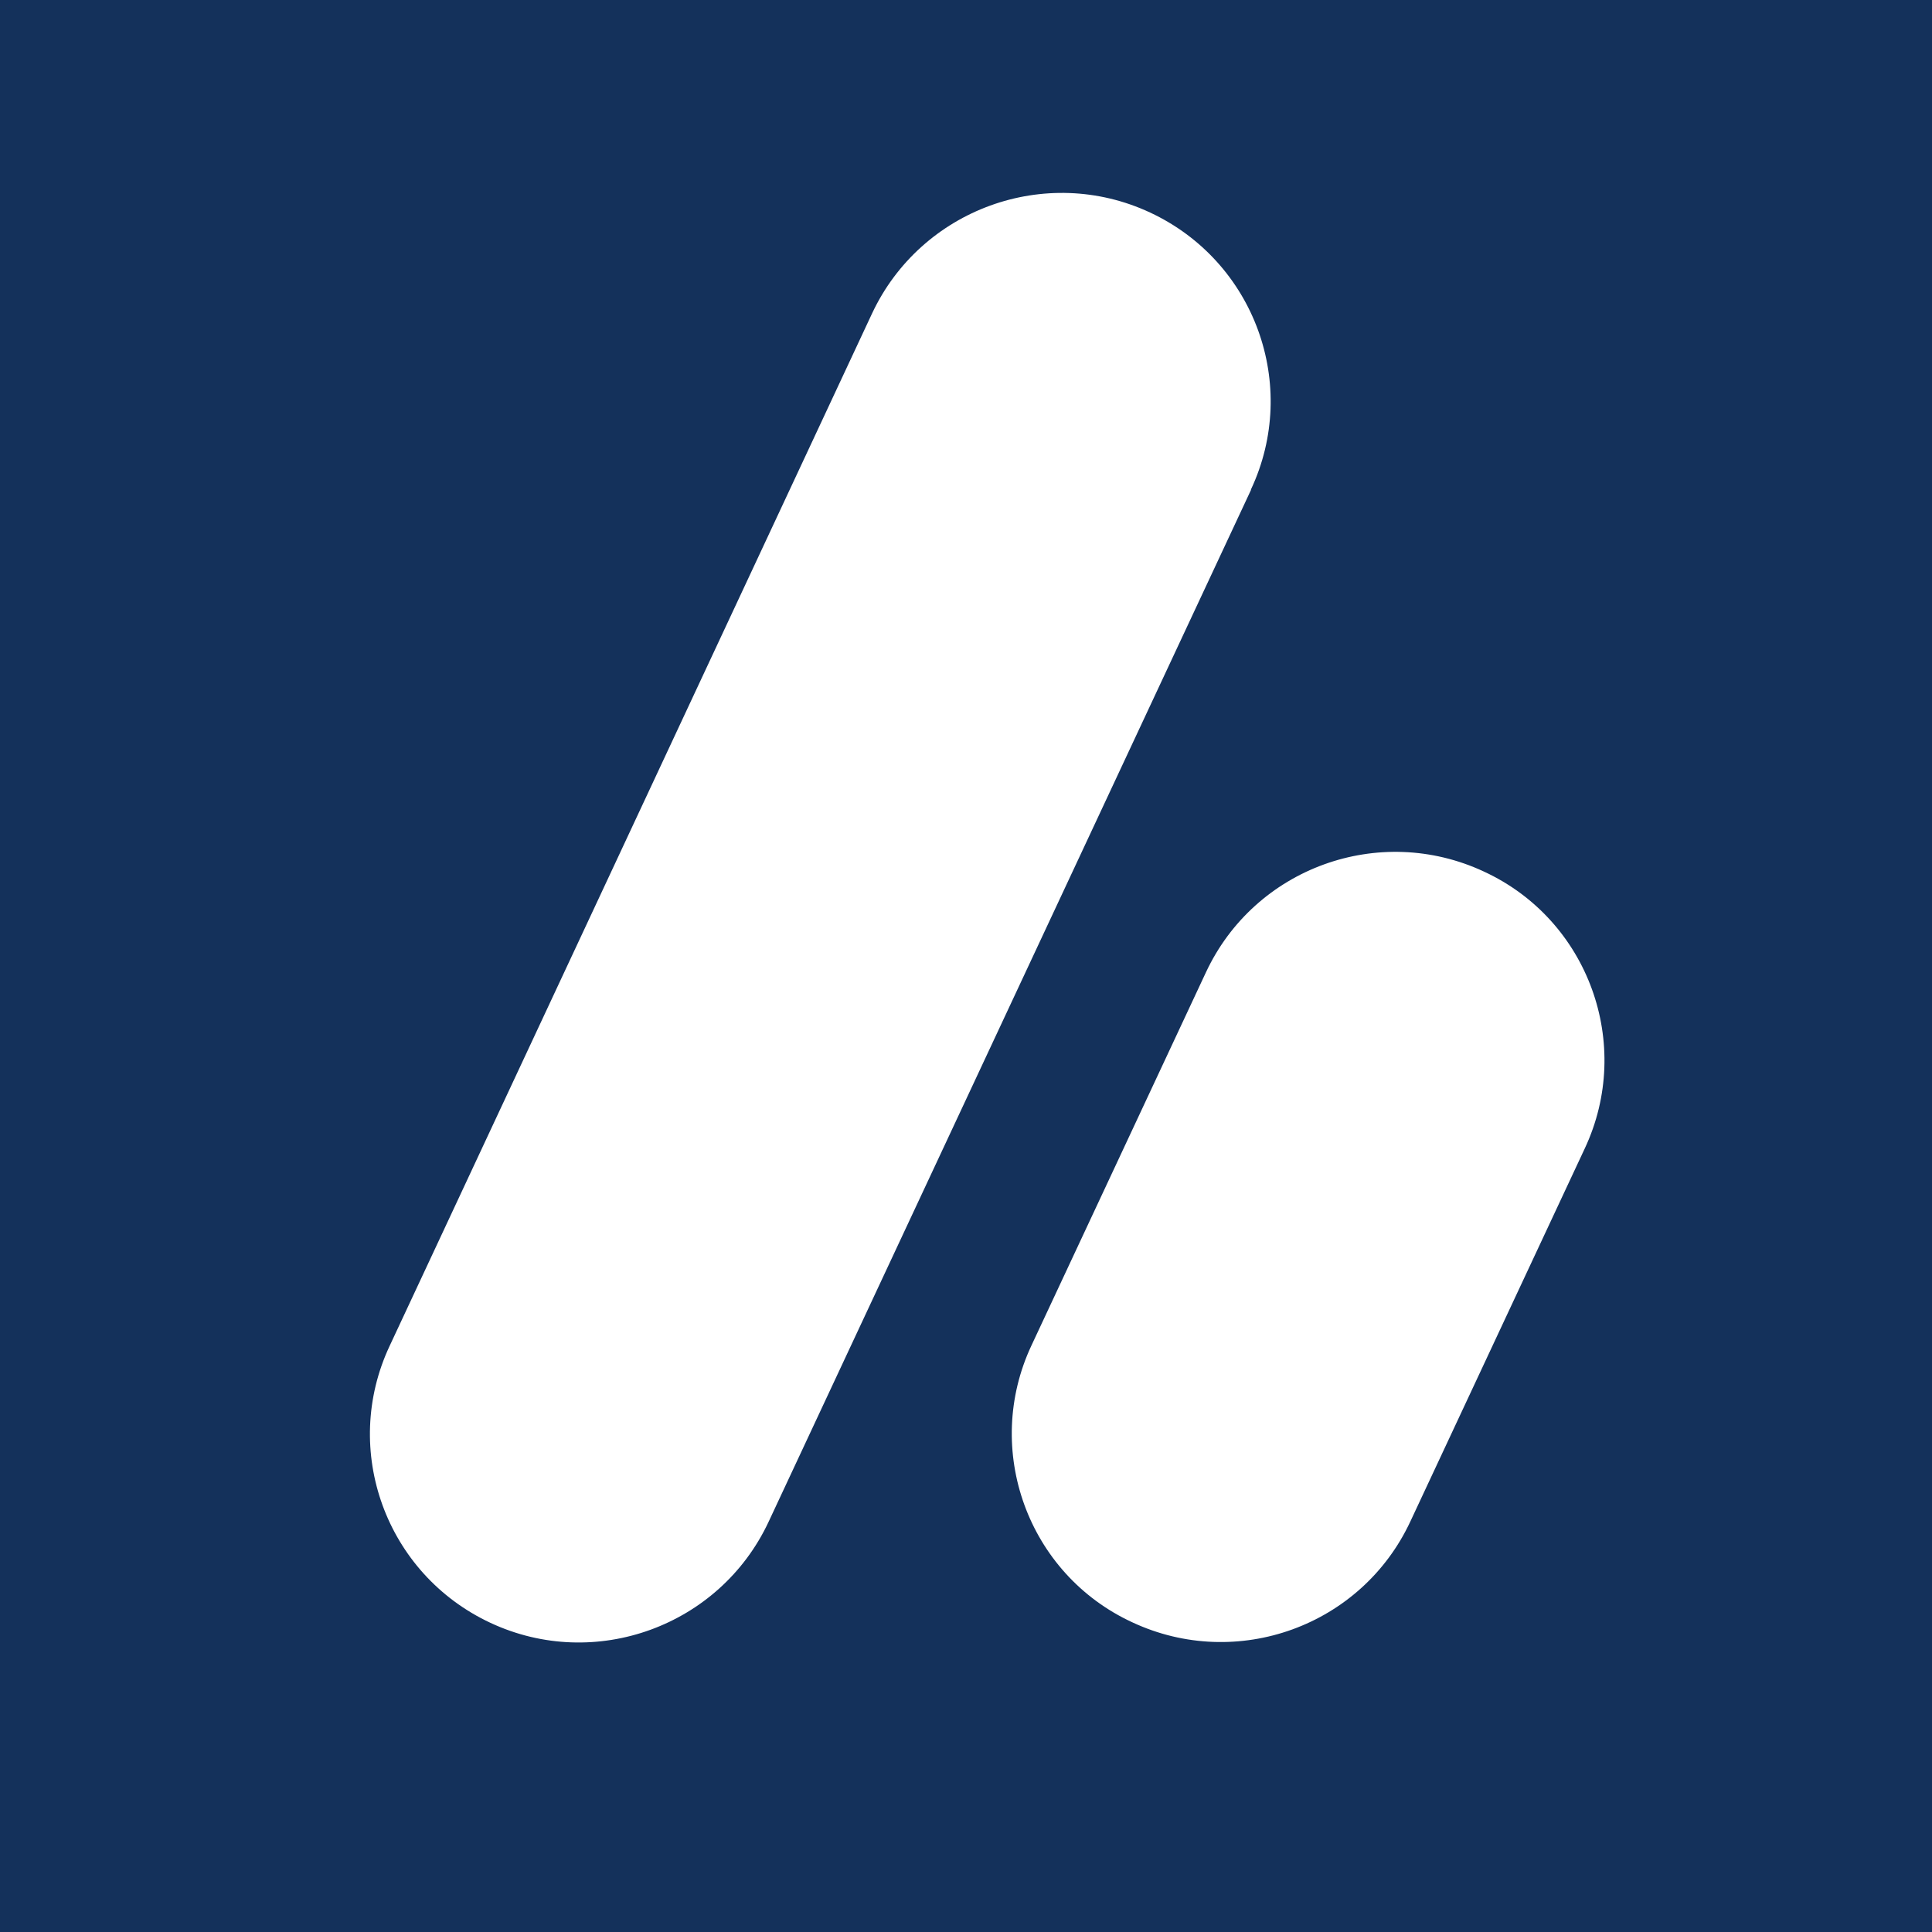 <svg xmlns="http://www.w3.org/2000/svg" width="36" height="36" viewBox="0 0 36 36">
  <title>Heise Gruppe Symbol</title>
  <style>@media (prefers-color-scheme: dark){#background{fill:#fff}#symbol{fill:#14315b}}</style>
  <path id="background" d="m36,36H0V0h36v36Z" fill="#14315b"/>
  <path id="symbol" d="m23.31,9.13l-8.99,19.23c-.91,1.94-3.23,2.79-5.18,1.88-1.95-.91-2.79-3.22-1.88-5.16L16.25,5.84c.91-1.94,3.23-2.79,5.18-1.88,1.95.91,2.79,3.22,1.88,5.16Zm4.34,7.11c-1.95-.91-4.27-.07-5.18,1.88l-3.25,6.95c-.91,1.94-.07,4.26,1.88,5.16,1.95.91,4.27.07,5.18-1.88l3.25-6.95c.91-1.94.07-4.26-1.88-5.16Z" fill="#fff"/>
</svg>
